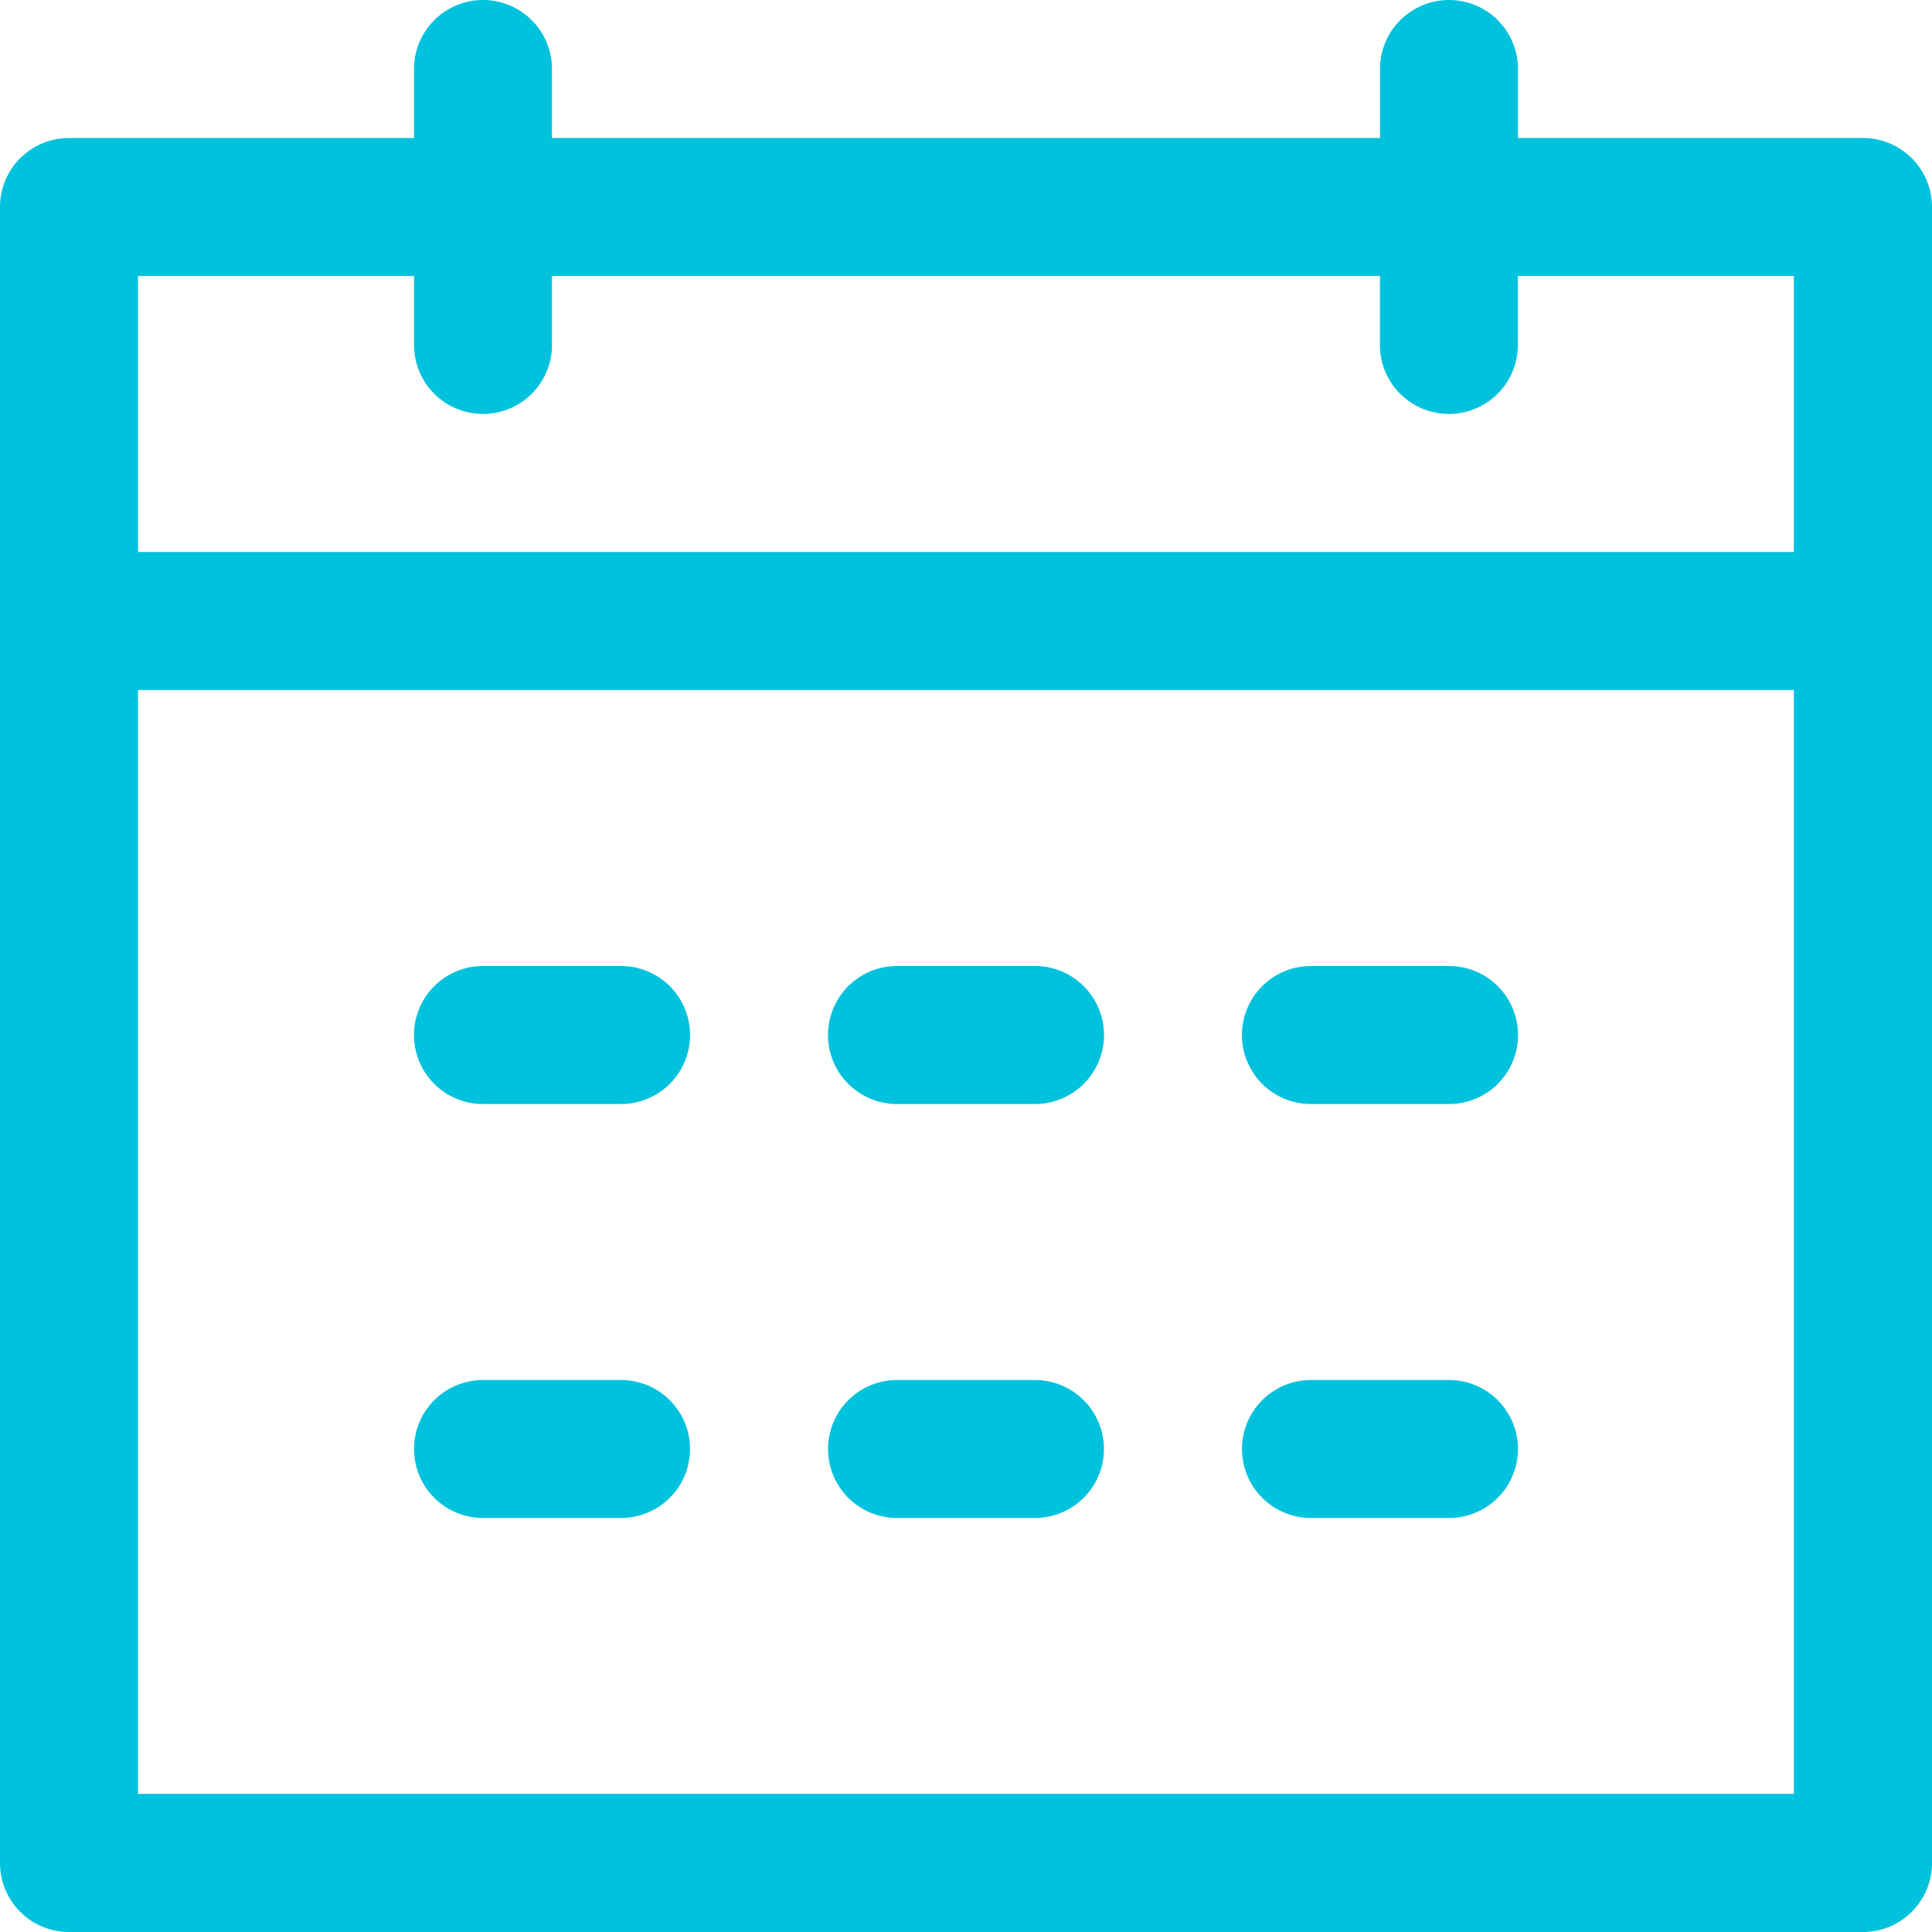 <svg width="20" height="20" viewBox="0 0 20 20" xmlns="http://www.w3.org/2000/svg">
    <path d="M1.429 7.143V18.57H18.57V2.857h-2.857v.714a.714.714 0 1 1-1.428 0v-.714H5.714v.714a.714.714 0 1 1-1.428 0v-.714H1.429v2.857H18.57v1.429H1.43zm4.285-5.714h8.572V.714a.714.714 0 1 1 1.428 0v.715h3.572c.394 0 .714.32.714.714v17.143c0 .394-.32.714-.714.714H.714A.714.714 0 0 1 0 19.286V2.143c0-.395.32-.714.714-.714h3.572V.714a.714.714 0 1 1 1.428 0v.715zM5 10h1.429a.714.714 0 1 1 0 1.429H5A.714.714 0 1 1 5 10zm0 4.286h1.429a.714.714 0 1 1 0 1.428H5a.714.714 0 1 1 0-1.428zM9.286 10h1.428a.714.714 0 1 1 0 1.429H9.286a.714.714 0 1 1 0-1.429zm0 4.286h1.428a.714.714 0 1 1 0 1.428H9.286a.714.714 0 1 1 0-1.428zM13.57 10H15a.714.714 0 1 1 0 1.429h-1.429a.714.714 0 1 1 0-1.429zm0 4.286H15a.714.714 0 1 1 0 1.428h-1.429a.714.714 0 1 1 0-1.428z" fill="#00C2DD" fill-rule="nonzero"/>
</svg>
